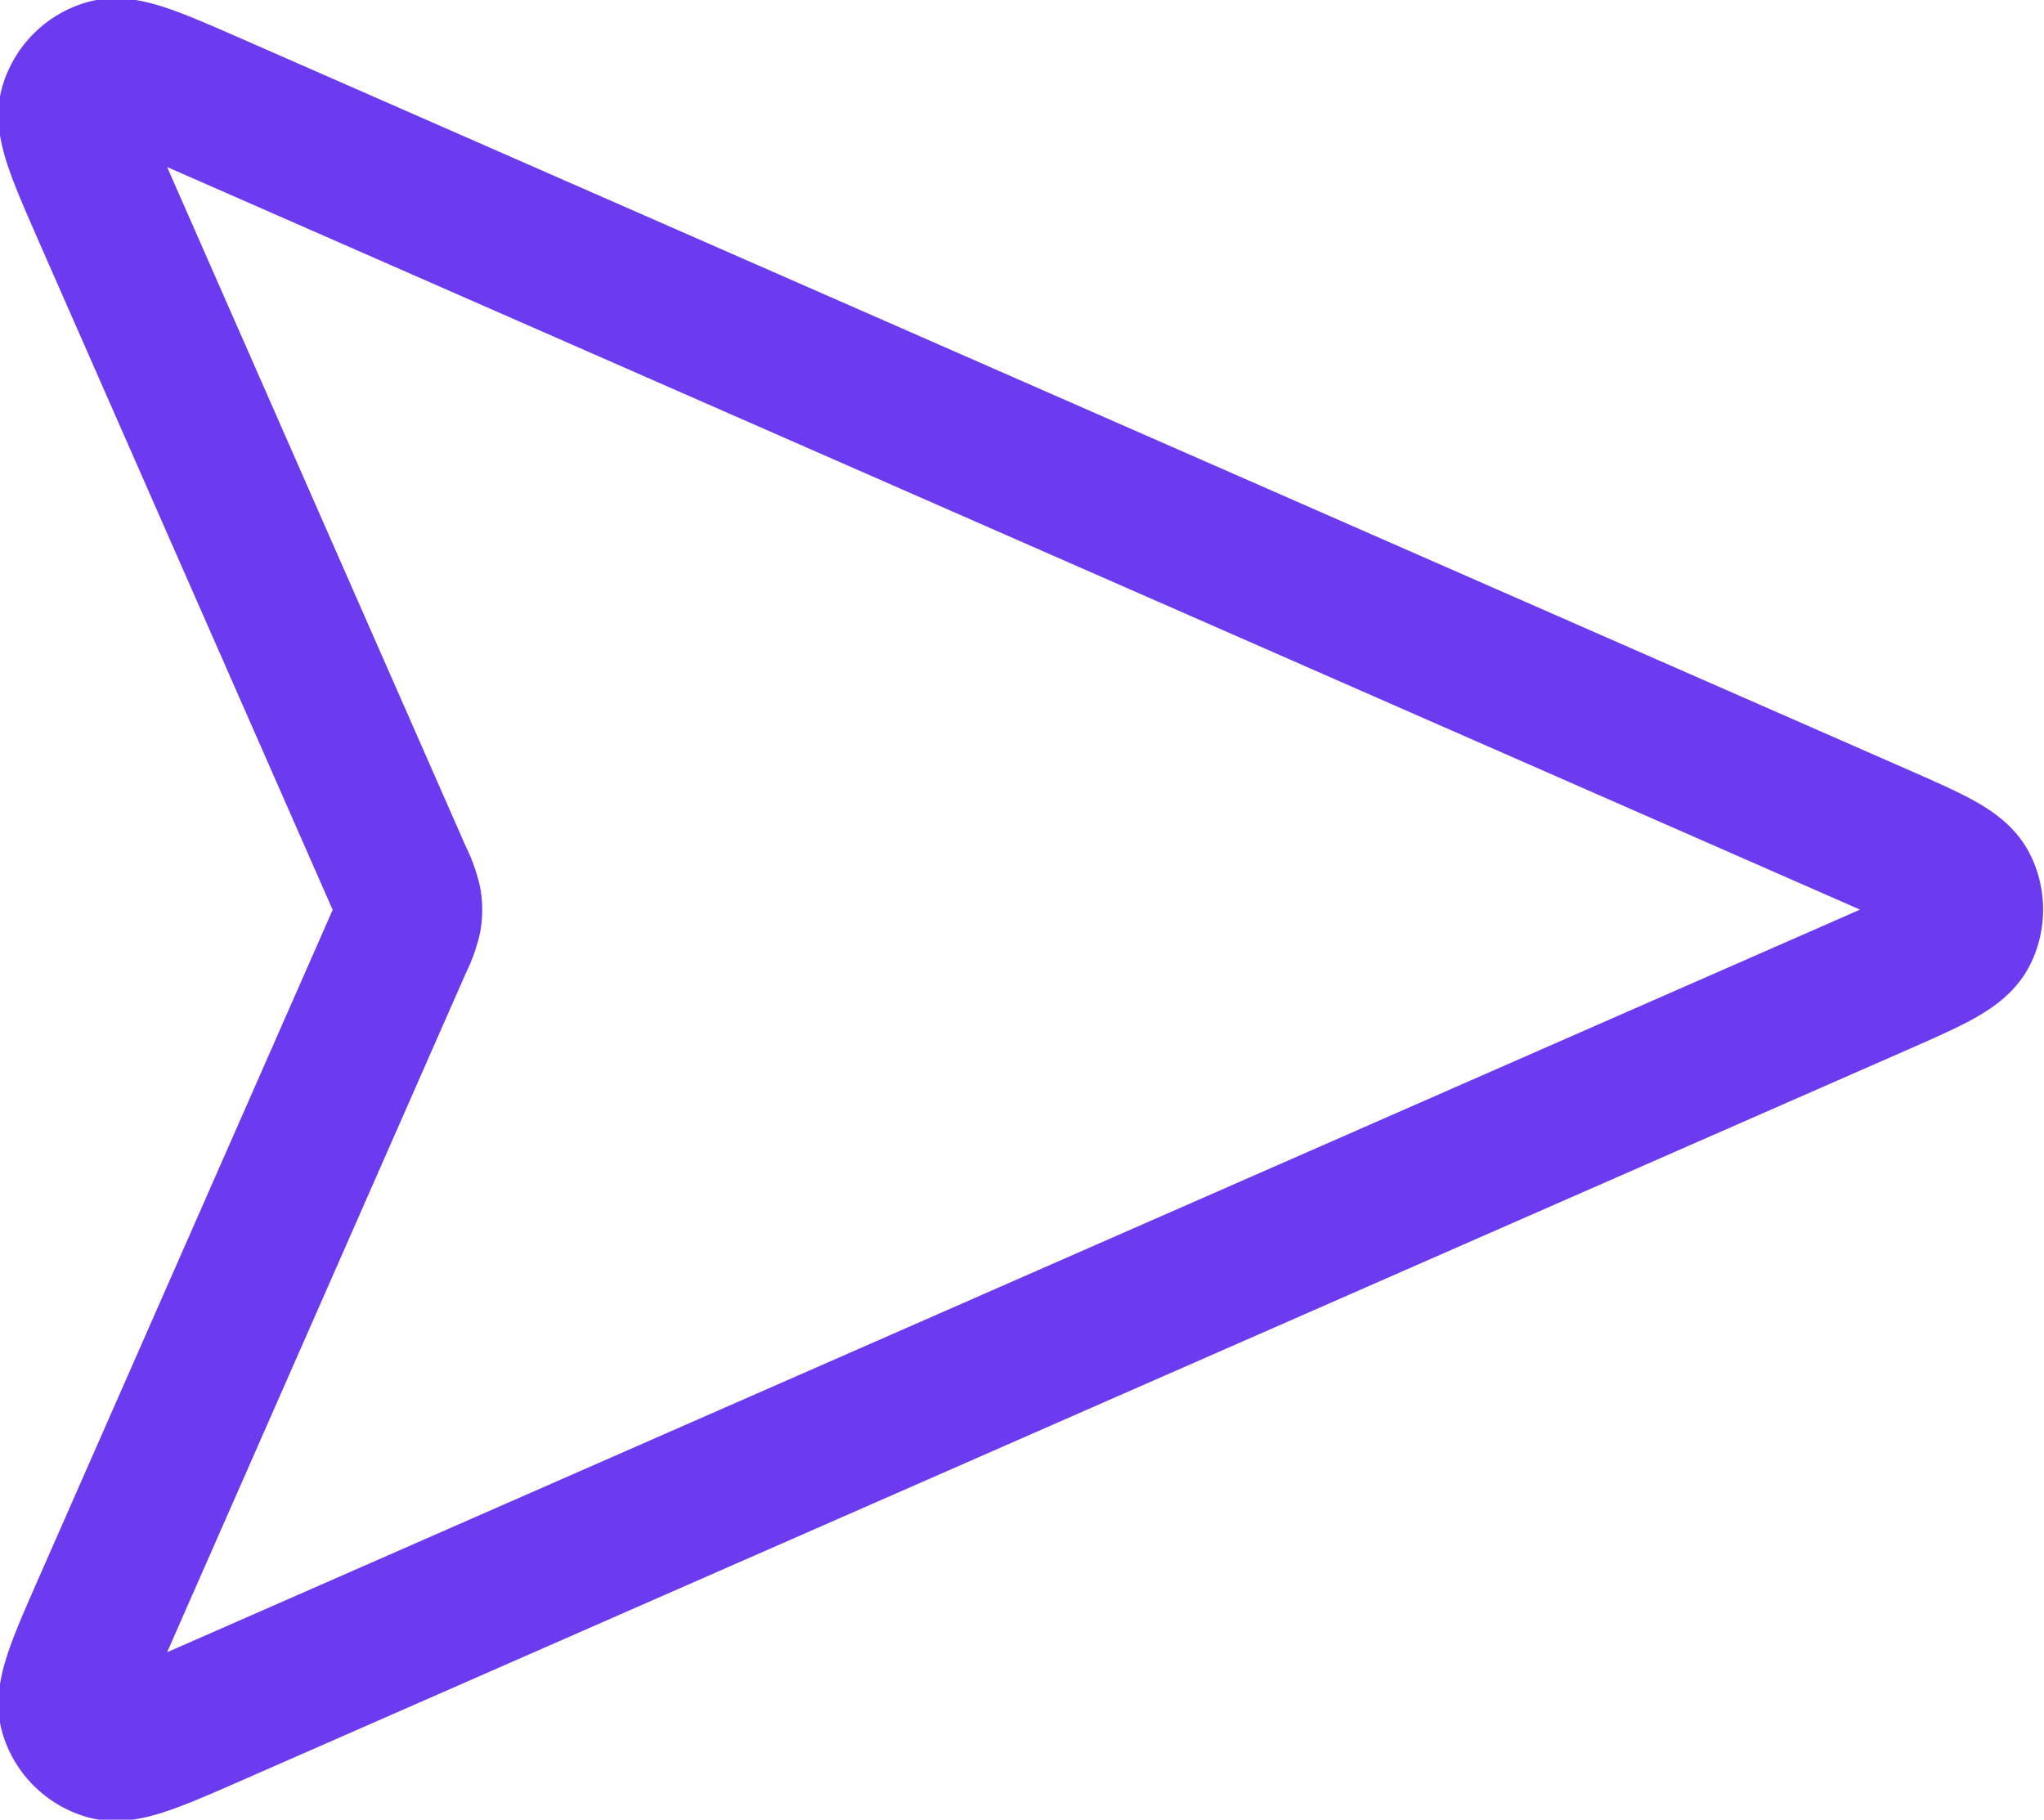 <svg xmlns="http://www.w3.org/2000/svg" width="13.868" height="12.346" viewBox="0 0 13.868 12.346">
  <path id="Path_81235" data-name="Path 81235" d="M4.591,15.385c-.4.175-.6.263-.719.224a.34.34,0,0,1-.222-.222c-.039-.122.049-.321.223-.719L8.827,3.374c.158-.359.236-.539.346-.594a.34.34,0,0,1,.3,0c.11.055.189.235.347.594l4.954,11.294c.175.4.262.6.223.719a.34.34,0,0,1-.222.222c-.122.038-.321-.049-.719-.224L9.544,13.4a.73.73,0,0,0-.163-.06.338.338,0,0,0-.112,0,.732.732,0,0,0-.163.06Z" transform="translate(16.107 -3.152) rotate(90)" fill="none" stroke="#6c3aef" stroke-linecap="round" stroke-linejoin="round" stroke-width="1"/>
</svg>
